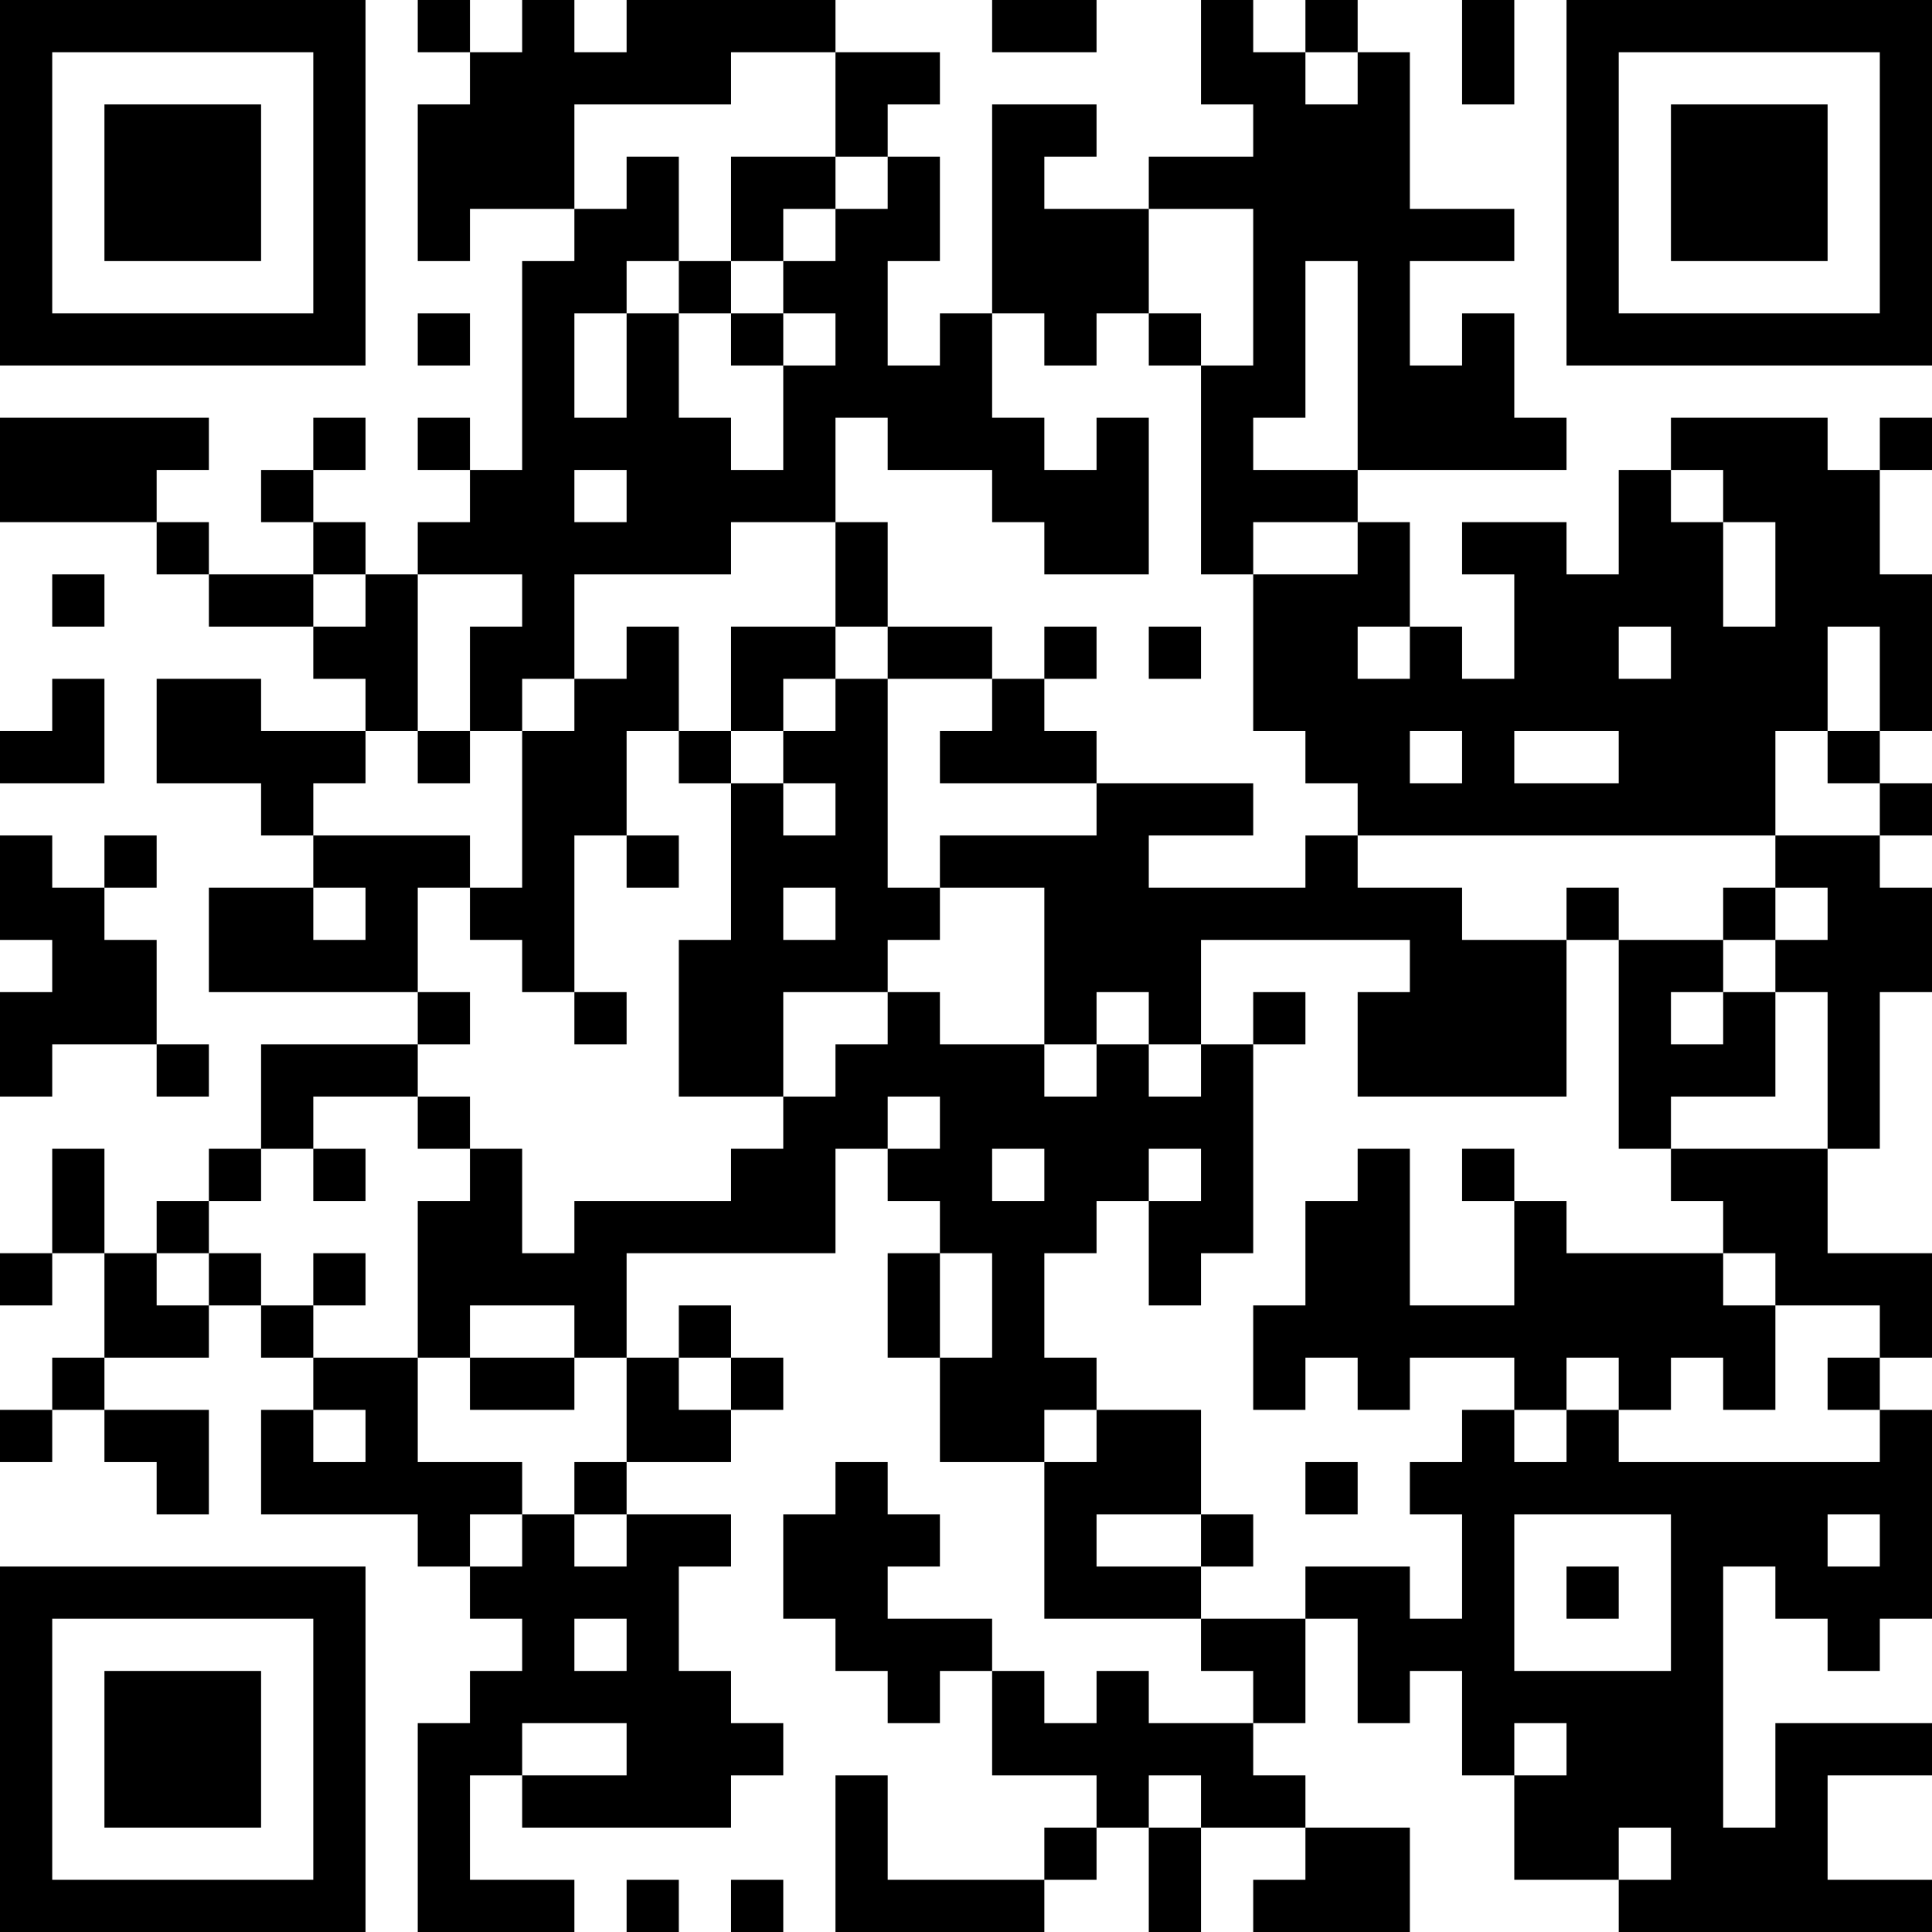 <?xml version="1.0" encoding="UTF-8"?>
<svg xmlns="http://www.w3.org/2000/svg" version="1.1" width="400" height="400" viewBox="0 0 400 400"><rect x="0" y="0" width="400" height="400" fill="#ffffff"/><g transform="scale(10.811)"><g transform="translate(0,0)"><path fill-rule="evenodd" d="M8 0L8 1L9 1L9 2L8 2L8 5L9 5L9 4L11 4L11 5L10 5L10 9L9 9L9 8L8 8L8 9L9 9L9 10L8 10L8 11L7 11L7 10L6 10L6 9L7 9L7 8L6 8L6 9L5 9L5 10L6 10L6 11L4 11L4 10L3 10L3 9L4 9L4 8L0 8L0 10L3 10L3 11L4 11L4 12L6 12L6 13L7 13L7 14L5 14L5 13L3 13L3 15L5 15L5 16L6 16L6 17L4 17L4 19L8 19L8 20L5 20L5 22L4 22L4 23L3 23L3 24L2 24L2 22L1 22L1 24L0 24L0 25L1 25L1 24L2 24L2 26L1 26L1 27L0 27L0 28L1 28L1 27L2 27L2 28L3 28L3 29L4 29L4 27L2 27L2 26L4 26L4 25L5 25L5 26L6 26L6 27L5 27L5 29L8 29L8 30L9 30L9 31L10 31L10 32L9 32L9 33L8 33L8 37L11 37L11 36L9 36L9 34L10 34L10 35L14 35L14 34L15 34L15 33L14 33L14 32L13 32L13 30L14 30L14 29L12 29L12 28L14 28L14 27L15 27L15 26L14 26L14 25L13 25L13 26L12 26L12 24L16 24L16 22L17 22L17 23L18 23L18 24L17 24L17 26L18 26L18 28L20 28L20 31L23 31L23 32L24 32L24 33L22 33L22 32L21 32L21 33L20 33L20 32L19 32L19 31L17 31L17 30L18 30L18 29L17 29L17 28L16 28L16 29L15 29L15 31L16 31L16 32L17 32L17 33L18 33L18 32L19 32L19 34L21 34L21 35L20 35L20 36L17 36L17 34L16 34L16 37L20 37L20 36L21 36L21 35L22 35L22 37L23 37L23 35L25 35L25 36L24 36L24 37L27 37L27 35L25 35L25 34L24 34L24 33L25 33L25 31L26 31L26 33L27 33L27 32L28 32L28 34L29 34L29 36L31 36L31 37L37 37L37 36L35 36L35 34L37 34L37 33L34 33L34 35L33 35L33 30L34 30L34 31L35 31L35 32L36 32L36 31L37 31L37 27L36 27L36 26L37 26L37 24L35 24L35 22L36 22L36 19L37 19L37 17L36 17L36 16L37 16L37 15L36 15L36 14L37 14L37 11L36 11L36 9L37 9L37 8L36 8L36 9L35 9L35 8L32 8L32 9L31 9L31 11L30 11L30 10L28 10L28 11L29 11L29 13L28 13L28 12L27 12L27 10L26 10L26 9L30 9L30 8L29 8L29 6L28 6L28 7L27 7L27 5L29 5L29 4L27 4L27 1L26 1L26 0L25 0L25 1L24 1L24 0L23 0L23 2L24 2L24 3L22 3L22 4L20 4L20 3L21 3L21 2L19 2L19 6L18 6L18 7L17 7L17 5L18 5L18 3L17 3L17 2L18 2L18 1L16 1L16 0L12 0L12 1L11 1L11 0L10 0L10 1L9 1L9 0ZM19 0L19 1L21 1L21 0ZM28 0L28 2L29 2L29 0ZM14 1L14 2L11 2L11 4L12 4L12 3L13 3L13 5L12 5L12 6L11 6L11 8L12 8L12 6L13 6L13 8L14 8L14 9L15 9L15 7L16 7L16 6L15 6L15 5L16 5L16 4L17 4L17 3L16 3L16 1ZM25 1L25 2L26 2L26 1ZM14 3L14 5L13 5L13 6L14 6L14 7L15 7L15 6L14 6L14 5L15 5L15 4L16 4L16 3ZM22 4L22 6L21 6L21 7L20 7L20 6L19 6L19 8L20 8L20 9L21 9L21 8L22 8L22 11L20 11L20 10L19 10L19 9L17 9L17 8L16 8L16 10L14 10L14 11L11 11L11 13L10 13L10 14L9 14L9 12L10 12L10 11L8 11L8 14L7 14L7 15L6 15L6 16L9 16L9 17L8 17L8 19L9 19L9 20L8 20L8 21L6 21L6 22L5 22L5 23L4 23L4 24L3 24L3 25L4 25L4 24L5 24L5 25L6 25L6 26L8 26L8 28L10 28L10 29L9 29L9 30L10 30L10 29L11 29L11 30L12 30L12 29L11 29L11 28L12 28L12 26L11 26L11 25L9 25L9 26L8 26L8 23L9 23L9 22L10 22L10 24L11 24L11 23L14 23L14 22L15 22L15 21L16 21L16 20L17 20L17 19L18 19L18 20L20 20L20 21L21 21L21 20L22 20L22 21L23 21L23 20L24 20L24 24L23 24L23 25L22 25L22 23L23 23L23 22L22 22L22 23L21 23L21 24L20 24L20 26L21 26L21 27L20 27L20 28L21 28L21 27L23 27L23 29L21 29L21 30L23 30L23 31L25 31L25 30L27 30L27 31L28 31L28 29L27 29L27 28L28 28L28 27L29 27L29 28L30 28L30 27L31 27L31 28L36 28L36 27L35 27L35 26L36 26L36 25L34 25L34 24L33 24L33 23L32 23L32 22L35 22L35 19L34 19L34 18L35 18L35 17L34 17L34 16L36 16L36 15L35 15L35 14L36 14L36 12L35 12L35 14L34 14L34 16L26 16L26 15L25 15L25 14L24 14L24 11L26 11L26 10L24 10L24 11L23 11L23 7L24 7L24 4ZM25 5L25 8L24 8L24 9L26 9L26 5ZM8 6L8 7L9 7L9 6ZM22 6L22 7L23 7L23 6ZM11 9L11 10L12 10L12 9ZM32 9L32 10L33 10L33 12L34 12L34 10L33 10L33 9ZM16 10L16 12L14 12L14 14L13 14L13 12L12 12L12 13L11 13L11 14L10 14L10 17L9 17L9 18L10 18L10 19L11 19L11 20L12 20L12 19L11 19L11 16L12 16L12 17L13 17L13 16L12 16L12 14L13 14L13 15L14 15L14 18L13 18L13 21L15 21L15 19L17 19L17 18L18 18L18 17L20 17L20 20L21 20L21 19L22 19L22 20L23 20L23 18L27 18L27 19L26 19L26 21L30 21L30 18L31 18L31 22L32 22L32 21L34 21L34 19L33 19L33 18L34 18L34 17L33 17L33 18L31 18L31 17L30 17L30 18L28 18L28 17L26 17L26 16L25 16L25 17L22 17L22 16L24 16L24 15L21 15L21 14L20 14L20 13L21 13L21 12L20 12L20 13L19 13L19 12L17 12L17 10ZM1 11L1 12L2 12L2 11ZM6 11L6 12L7 12L7 11ZM16 12L16 13L15 13L15 14L14 14L14 15L15 15L15 16L16 16L16 15L15 15L15 14L16 14L16 13L17 13L17 17L18 17L18 16L21 16L21 15L18 15L18 14L19 14L19 13L17 13L17 12ZM22 12L22 13L23 13L23 12ZM26 12L26 13L27 13L27 12ZM31 12L31 13L32 13L32 12ZM1 13L1 14L0 14L0 15L2 15L2 13ZM8 14L8 15L9 15L9 14ZM27 14L27 15L28 15L28 14ZM29 14L29 15L31 15L31 14ZM0 16L0 18L1 18L1 19L0 19L0 21L1 21L1 20L3 20L3 21L4 21L4 20L3 20L3 18L2 18L2 17L3 17L3 16L2 16L2 17L1 17L1 16ZM6 17L6 18L7 18L7 17ZM15 17L15 18L16 18L16 17ZM24 19L24 20L25 20L25 19ZM32 19L32 20L33 20L33 19ZM8 21L8 22L9 22L9 21ZM17 21L17 22L18 22L18 21ZM6 22L6 23L7 23L7 22ZM19 22L19 23L20 23L20 22ZM26 22L26 23L25 23L25 25L24 25L24 27L25 27L25 26L26 26L26 27L27 27L27 26L29 26L29 27L30 27L30 26L31 26L31 27L32 27L32 26L33 26L33 27L34 27L34 25L33 25L33 24L30 24L30 23L29 23L29 22L28 22L28 23L29 23L29 25L27 25L27 22ZM6 24L6 25L7 25L7 24ZM18 24L18 26L19 26L19 24ZM9 26L9 27L11 27L11 26ZM13 26L13 27L14 27L14 26ZM6 27L6 28L7 28L7 27ZM25 28L25 29L26 29L26 28ZM23 29L23 30L24 30L24 29ZM29 29L29 32L32 32L32 29ZM35 29L35 30L36 30L36 29ZM30 30L30 31L31 31L31 30ZM11 31L11 32L12 32L12 31ZM10 33L10 34L12 34L12 33ZM29 33L29 34L30 34L30 33ZM22 34L22 35L23 35L23 34ZM31 35L31 36L32 36L32 35ZM12 36L12 37L13 37L13 36ZM14 36L14 37L15 37L15 36ZM0 0L0 7L7 7L7 0ZM1 1L1 6L6 6L6 1ZM2 2L2 5L5 5L5 2ZM30 0L30 7L37 7L37 0ZM31 1L31 6L36 6L36 1ZM32 2L32 5L35 5L35 2ZM0 30L0 37L7 37L7 30ZM1 31L1 36L6 36L6 31ZM2 32L2 35L5 35L5 32Z" fill="#000000"/></g></g></svg>

